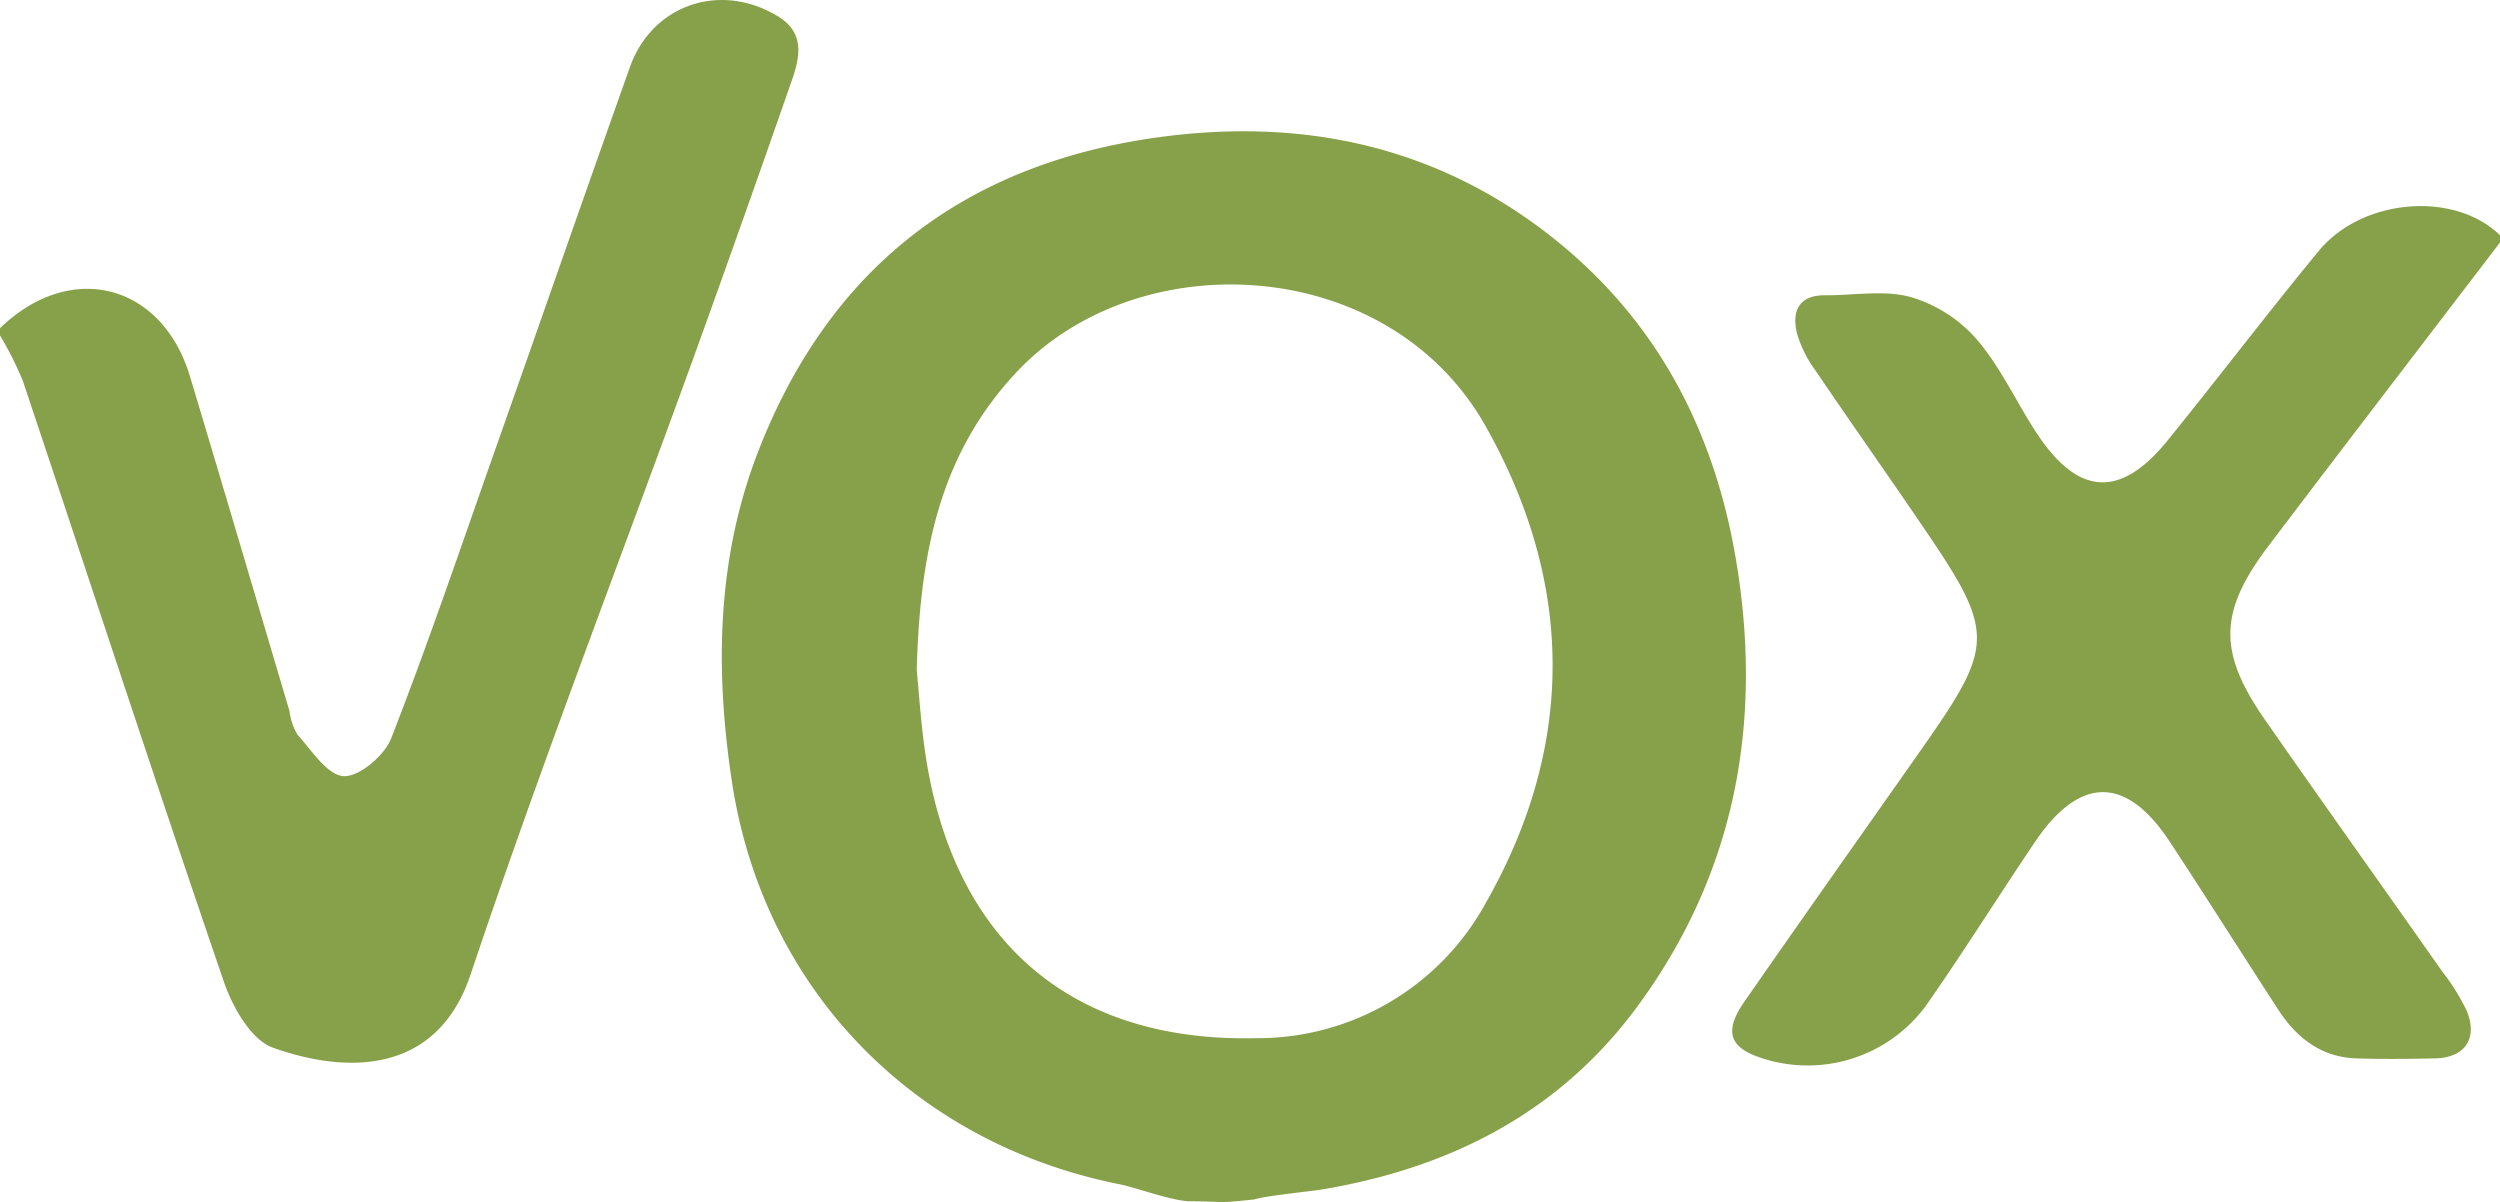 <svg xmlns="http://www.w3.org/2000/svg" width="224" height="107.707" viewBox="0 0 224 107.707">
  <g id="VOX" transform="translate(-100 -44)">
    <g id="Grupo_950" data-name="Grupo 950" transform="translate(100 44)">
      <path id="Trazado_1" data-name="Trazado 1" d="M280.275,594.254c-1.9-11.436-6.922-21.241-16.019-28.619-10.538-8.547-22.764-11.162-35.99-9.3-17.3,2.443-29.3,11.786-35.638,28.172-3.717,9.617-3.846,19.59-2.326,29.579,2.822,18.531,16.26,32.321,34.659,36.012,1.6.321,4.419,1.409,6.232,1.539,3.627,0,2.173.231,5.933-.169.856-.307,5.115-.736,6-.883,11.486-1.919,21.274-6.87,28.28-16.38C280.218,622.247,282.685,608.743,280.275,594.254ZM257.844,624.9a23.29,23.29,0,0,1-20.522,12.122c-16.483.4-26.963-8.508-29.606-24.911-.488-3.031-.66-6.113-.863-8.06.288-10.588,2.079-19.345,8.9-26.658,10.968-11.756,33.393-10.574,42.055,4.765C265.8,596.316,265.856,610.824,257.844,624.9Z" transform="translate(-124.714 -544.002)" fill="#87a04a"/>
      <path id="Trazado_2" data-name="Trazado 2" d="M88.333,566.791c6.3-6.11,14.512-4.038,17.026,4.33,3,9.981,5.942,19.978,8.911,29.968a5.553,5.553,0,0,0,.7,2.1c1.285,1.422,2.687,3.651,4.15,3.736,1.394.081,3.665-1.848,4.268-3.395,3.32-8.52,6.259-17.189,9.3-25.815,4.036-11.435,8.02-22.888,12.084-34.314,2-5.627,8.133-7.681,13.272-4.551,2.38,1.449,1.986,3.583,1.268,5.647q-4.353,12.51-8.849,24.968c-6.676,18.405-13.743,36.677-19.965,55.233-3.016,9-11.106,8.916-17.717,6.556-1.937-.691-3.6-3.614-4.375-5.864-6.138-17.916-12.015-35.921-18.026-53.881a30.98,30.98,0,0,0-2.051-4.076Z" transform="translate(-88.333 -537.383)" fill="#87a04a"/>
      <path id="Trazado_3" data-name="Trazado 3" d="M399.638,569.5c-6.911,9.053-13.85,18.086-20.726,27.166-4.492,5.931-4.561,9.533-.3,15.652,5.236,7.517,10.558,14.975,15.825,22.471a19.676,19.676,0,0,1,2.2,3.513c1.059,2.513-.136,4.252-2.833,4.306-2.341.047-4.685.075-7.025,0-3.158-.1-5.368-1.835-7.018-4.376-3.249-5-6.433-10.046-9.709-15.03-3.914-5.954-8.083-5.93-12.116.06-3.271,4.858-6.385,9.825-9.735,14.627a13.165,13.165,0,0,1-15.067,4.571c-2.578-.934-2.988-2.364-1.191-4.949,5.227-7.523,10.518-15,15.785-22.5.122-.175.246-.348.368-.523,6.182-8.84,6.214-10.109.189-19-3.285-4.85-6.673-9.631-9.958-14.481a10.693,10.693,0,0,1-1.691-3.392c-.452-1.935.153-3.4,2.541-3.383,2.559.018,5.252-.491,7.637.154a12.591,12.591,0,0,1,5.92,3.774c2.126,2.473,3.525,5.56,5.324,8.327,3.729,5.734,7.543,6,11.787.765,4.561-5.626,8.942-11.4,13.548-16.987,3.922-4.758,12.183-5.38,16.243-1.41Z" transform="translate(-175.637 -547.776)" fill="#87a04a"/>
    </g>
  </g>
</svg>
